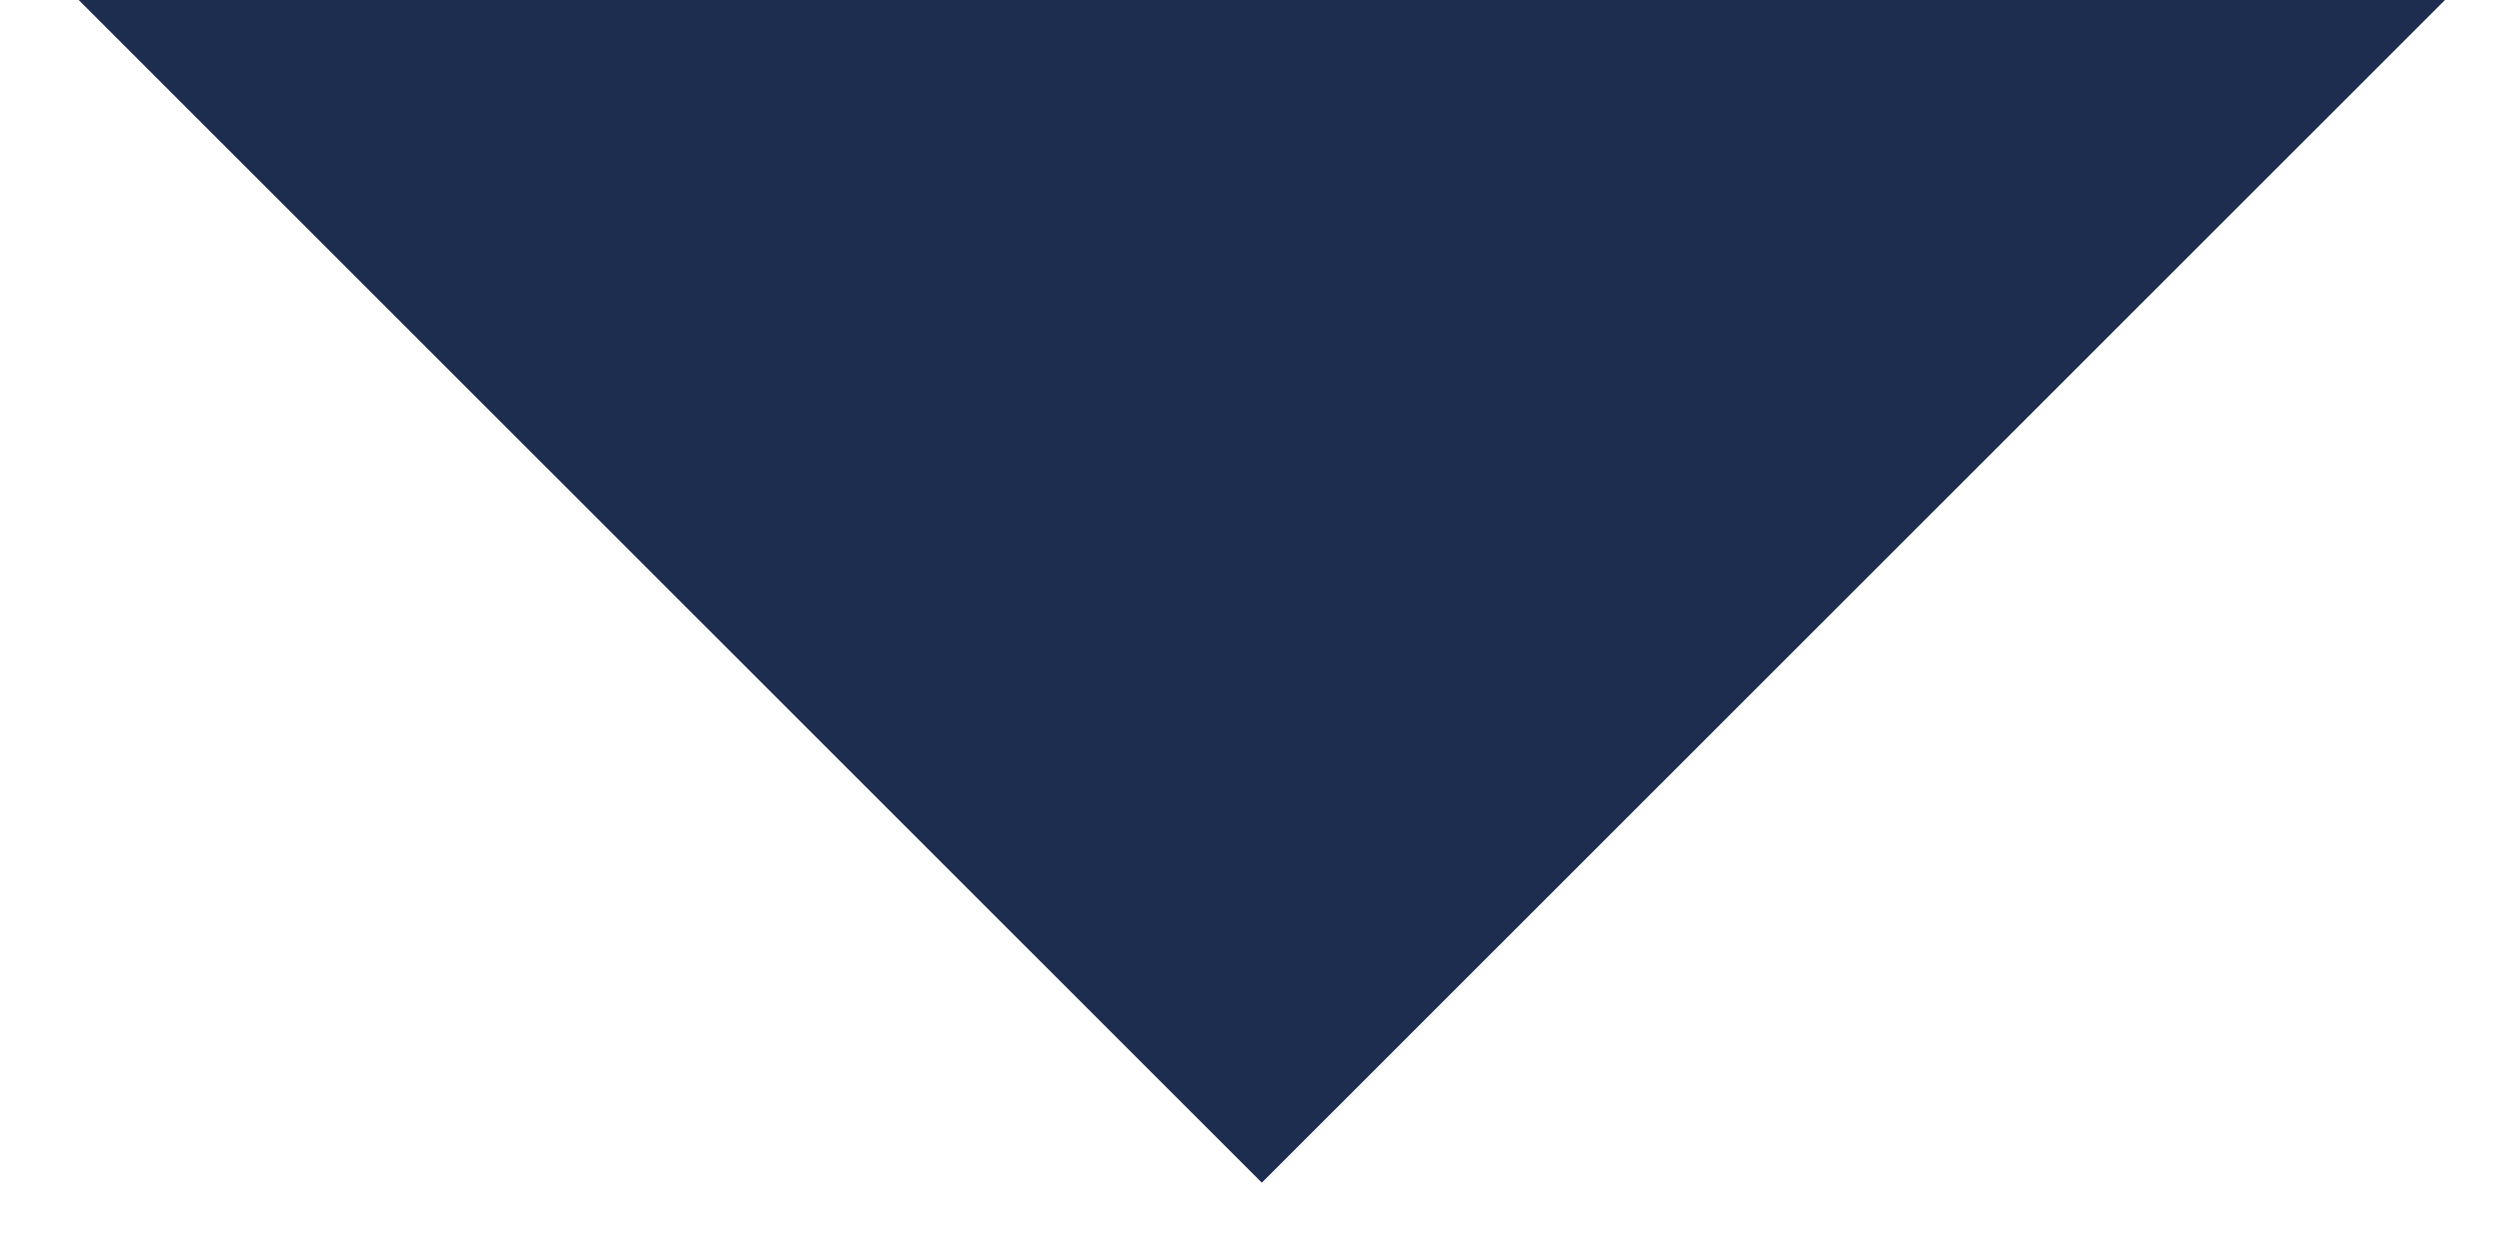 <?xml version="1.0" encoding="UTF-8" standalone="no"?>
<!-- Created with Inkscape (http://www.inkscape.org/) -->
<svg xmlns:dc="http://purl.org/dc/elements/1.1/" xmlns:cc="http://creativecommons.org/ns#" xmlns:rdf="http://www.w3.org/1999/02/22-rdf-syntax-ns#" xmlns:svg="http://www.w3.org/2000/svg" xmlns="http://www.w3.org/2000/svg" xmlns:sodipodi="http://sodipodi.sourceforge.net/DTD/sodipodi-0.dtd" xmlns:inkscape="http://www.inkscape.org/namespaces/inkscape" width="98.434" height="49.197" viewBox="0 0 26.044 13.017" version="1.1" id="svg5158" inkscape:version="0.92.4 (5da689c313, 2019-01-14)" sodipodi:docname="indicator.svg"><defs id="defs5152"/><g inkscape:label="Ebene 1" inkscape:groupmode="layer" id="layer1" transform="translate(358.349,66.814)"><g transform="matrix(0.107,0,0,-0.107,-650.127,1676.585)" id="g1751"><path inkscape:connector-curvature="0" id="path1753" style="fill:#1c2d4f;fill-opacity:1;fill-rule:nonzero;stroke:none" d="m 2728,16300 121.75,-121.7 121.75,121.7 H 2728"/></g></g></svg>